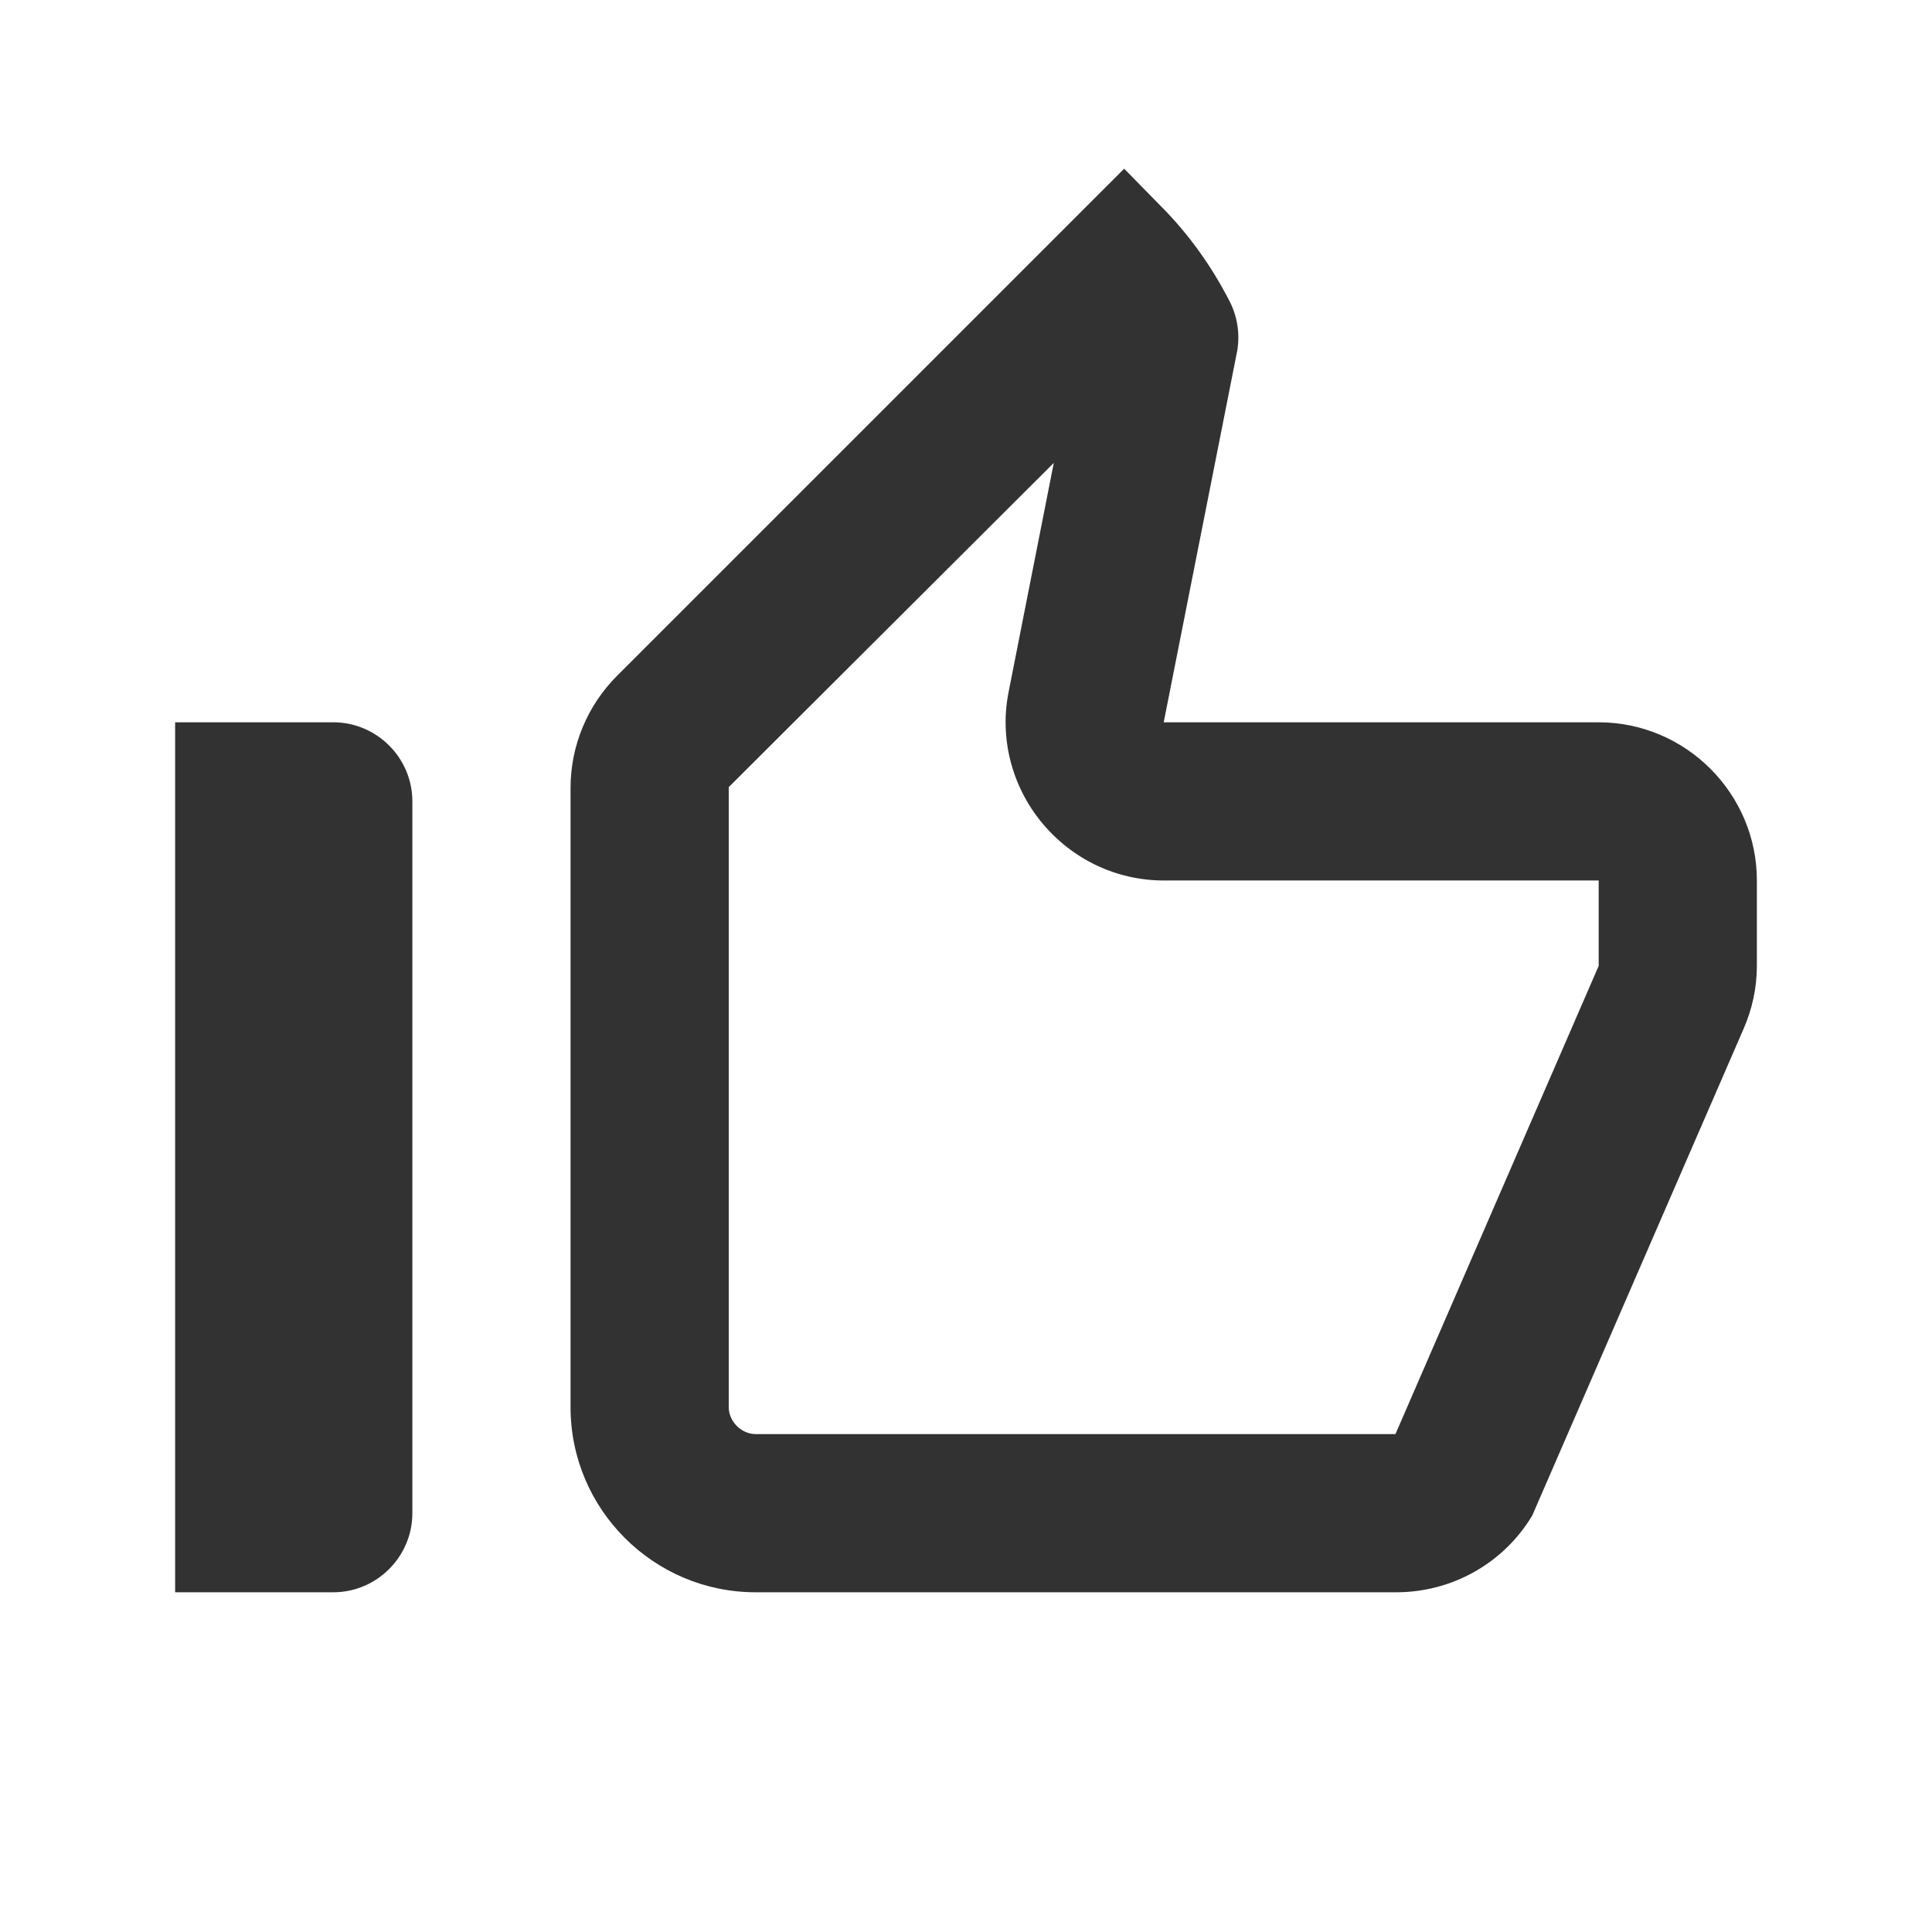 <svg width="57" height="57" viewBox="0 0 57 57" fill="none" xmlns="http://www.w3.org/2000/svg">
<g clip-path="url(#clip0_238_1127)">
<path d="M31.09 13.657L29.76 20.4C29.48 21.777 29.853 23.2 30.74 24.273C31.627 25.347 32.933 25.977 34.333 25.977H47.166V28.497L41.17 42.31H22.293C21.873 42.31 21.5 41.937 21.5 41.517V23.223L31.09 13.657ZM33.166 4.977L18.21 19.933C17.323 20.82 16.833 22.01 16.833 23.247V41.517C16.833 44.527 19.283 46.977 22.293 46.977H41.193C42.85 46.977 44.367 46.113 45.206 44.713L51.437 30.363C51.693 29.78 51.833 29.15 51.833 28.497V25.977C51.833 23.41 49.733 21.31 47.166 21.31H34.333L36.48 10.46C36.596 9.947 36.526 9.387 36.293 8.92C35.757 7.87 35.08 6.913 34.24 6.073L33.166 4.977ZM9.833 21.31H5.167V46.977H9.833C11.117 46.977 12.166 45.927 12.166 44.643V23.643C12.166 22.36 11.117 21.31 9.833 21.31Z" fill="#323232"/>
</g>
<defs>
<clipPath id="clip0_238_1127">
<rect width="56" height="56" fill="white" transform="translate(0.5 0.31)"/>
</clipPath>
</defs>
</svg>
